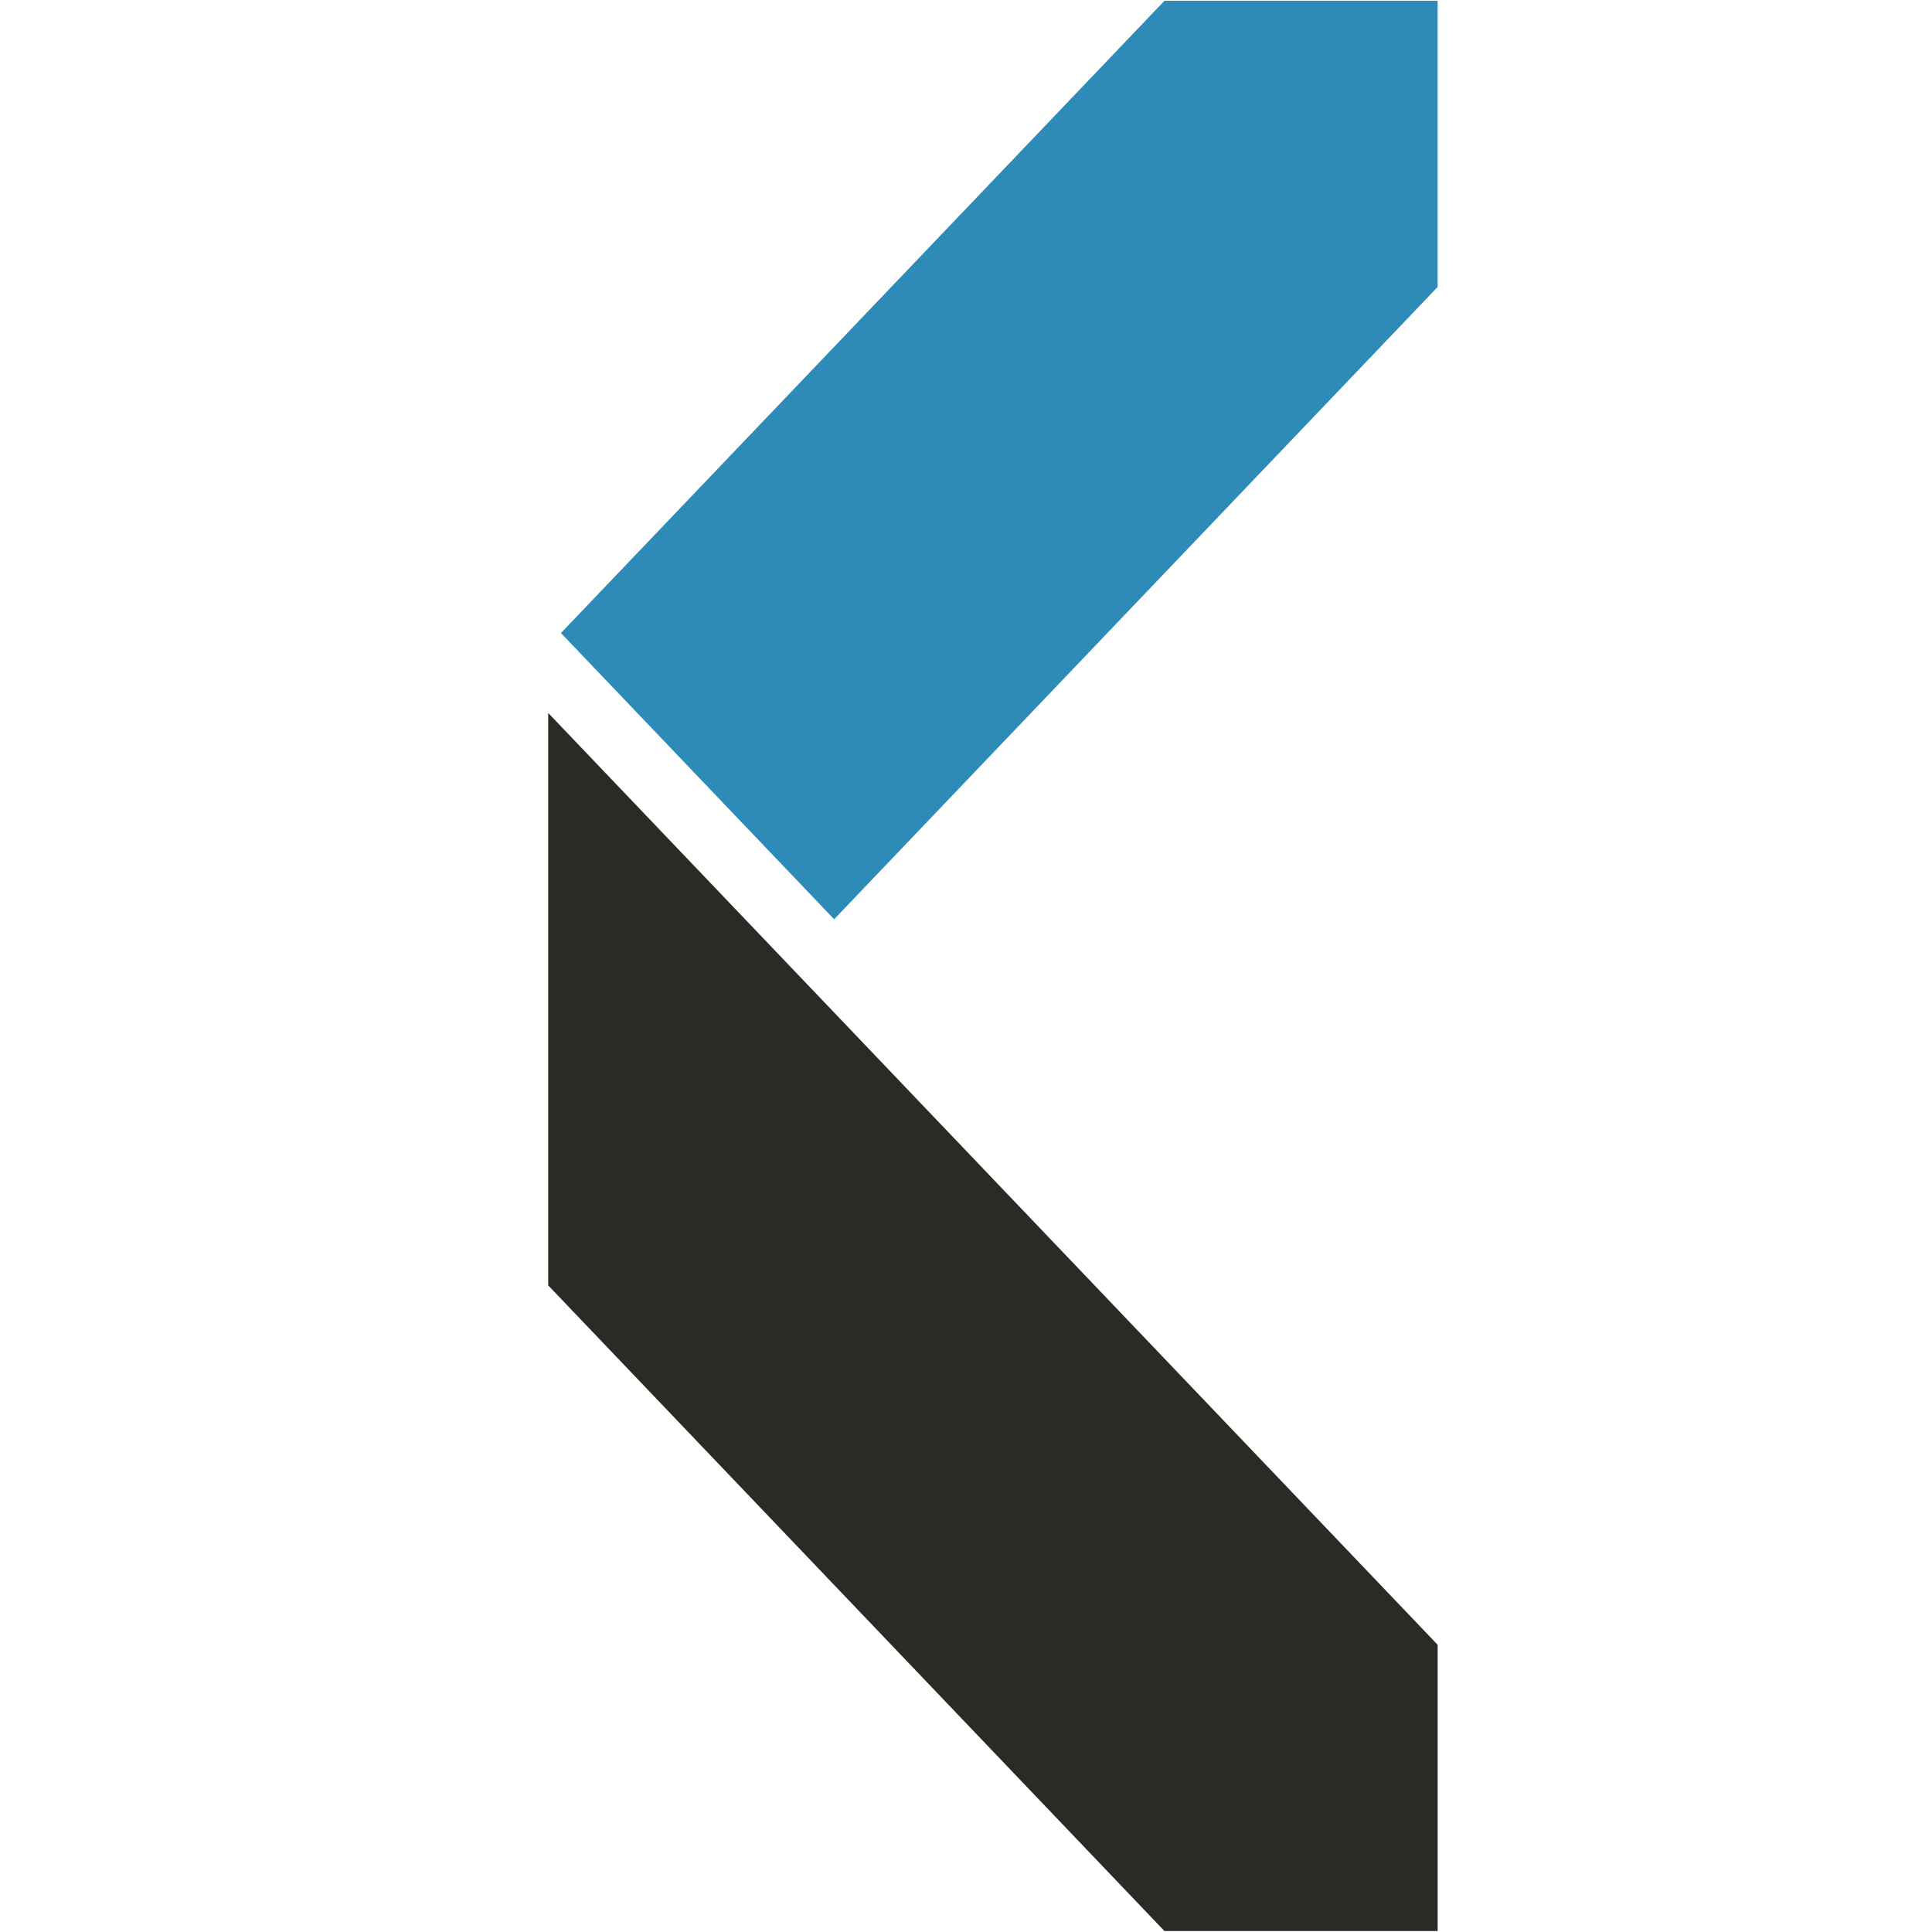 <?xml version="1.0" encoding="UTF-8"?>
<svg width="32px" height="32px" viewBox="0 0 32 32" version="1.1" xmlns="http://www.w3.org/2000/svg" xmlns:xlink="http://www.w3.org/1999/xlink">
    <title>original-fav</title>
    <g id="original-fav" stroke="none" stroke-width="1" fill="none" fill-rule="evenodd">
        <g id="Diamo-Logotipo" transform="translate(9, 0)" fill-rule="nonzero">
            <polygon id="Path" fill="#2B2A25" points="14.812 31.984 14.812 27.243 0.08 11.809 0.08 21.29 10.287 31.984"></polygon>
            <polygon id="Path" fill="#2E8BB8" points="14.812 4.753 14.812 0.013 10.287 0.013 0.291 10.485 4.816 15.226"></polygon>
        </g>
    </g>
</svg>